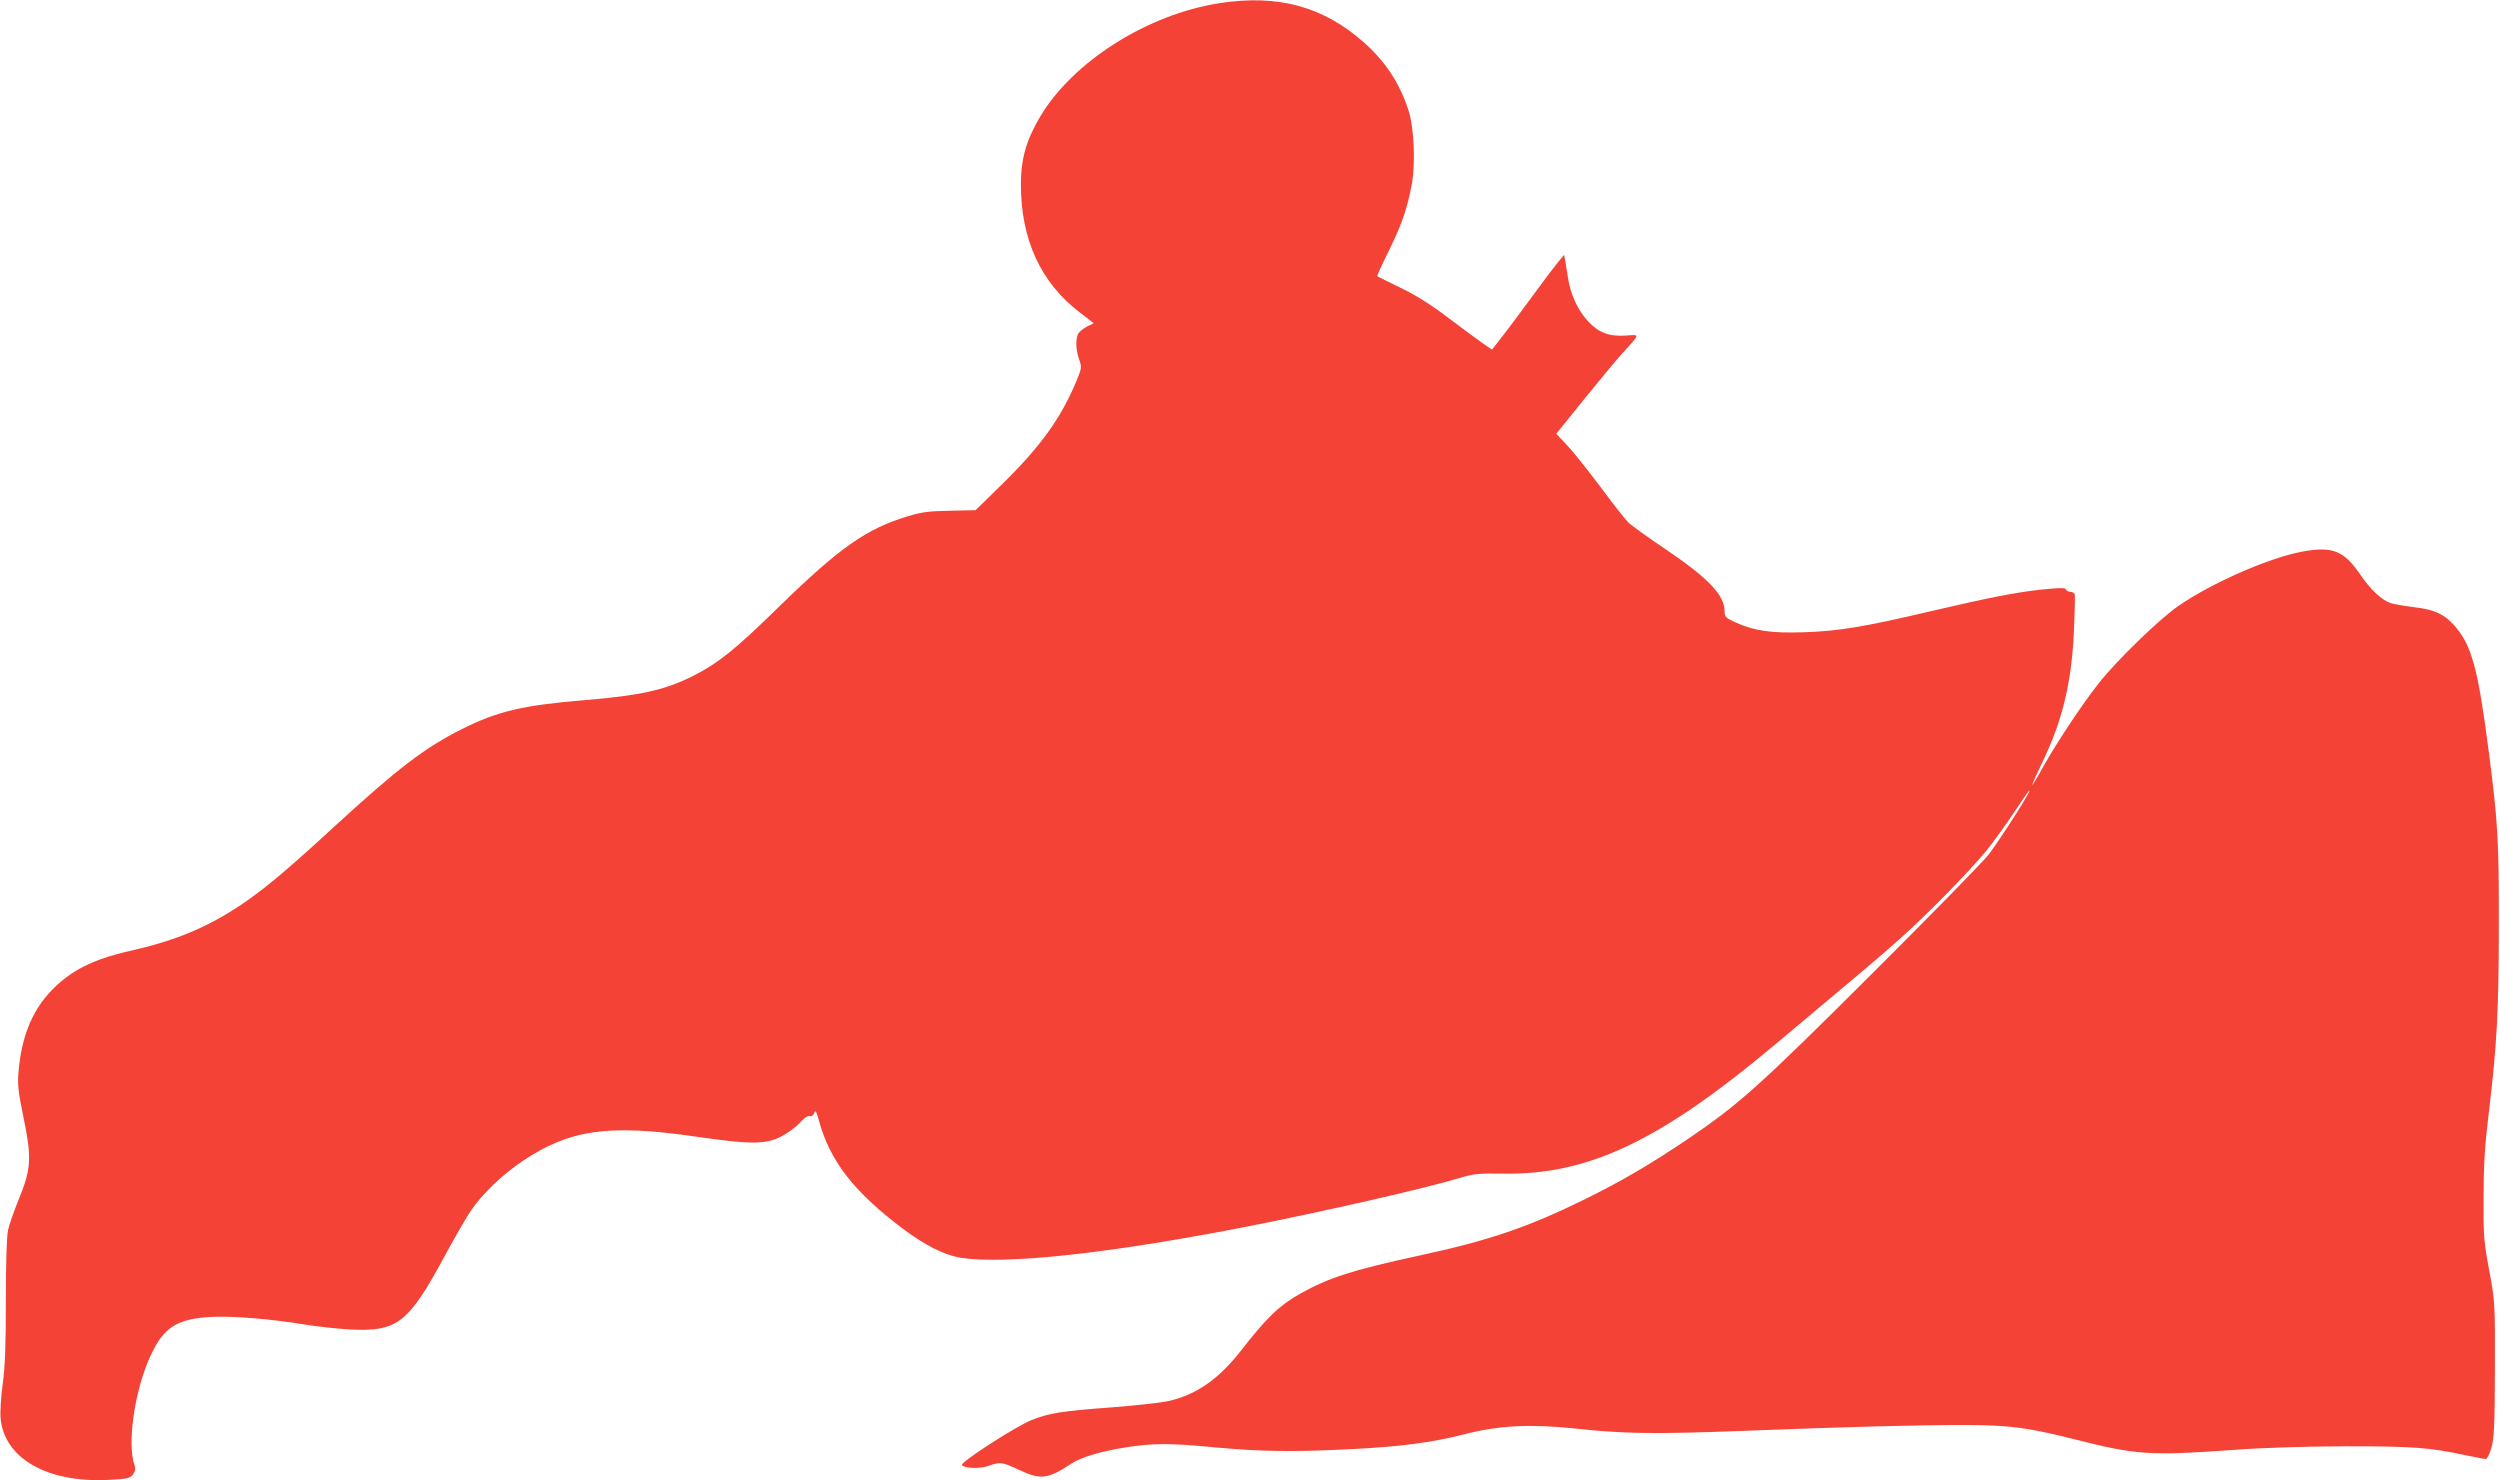 <?xml version="1.0" standalone="no"?>
<!DOCTYPE svg PUBLIC "-//W3C//DTD SVG 20010904//EN"
 "http://www.w3.org/TR/2001/REC-SVG-20010904/DTD/svg10.dtd">
<svg version="1.0" xmlns="http://www.w3.org/2000/svg"
 width="1280pt" height="758pt" viewBox="0 0 1280 758"
 preserveAspectRatio="xMidYMid meet">
<g transform="translate(0,758) scale(0.1,-0.1)"
fill="#f44336" stroke="none">
<path d="M6245 7564 c-370 -57 -754 -300 -921 -584 -70 -119 -97 -213 -97
-345 0 -282 102 -503 303 -656 l70 -54 -35 -17 c-19 -10 -39 -27 -45 -37 -14
-28 -12 -82 5 -131 14 -40 14 -44 -15 -114 -78 -186 -180 -329 -374 -520
l-141 -138 -130 -3 c-108 -2 -145 -6 -219 -29 -210 -63 -350 -162 -658 -463
-224 -219 -310 -288 -438 -353 -145 -73 -269 -101 -560 -125 -313 -26 -445
-57 -627 -149 -186 -93 -327 -201 -638 -486 -254 -234 -371 -332 -490 -412
-175 -117 -335 -184 -575 -238 -185 -42 -299 -100 -397 -202 -99 -103 -153
-237 -168 -414 -6 -67 -2 -102 25 -234 43 -207 40 -263 -22 -416 -25 -60 -51
-134 -57 -163 -7 -32 -11 -170 -11 -359 0 -225 -4 -340 -16 -427 -9 -66 -14
-145 -11 -176 18 -205 238 -332 552 -316 98 5 111 8 126 28 11 15 14 30 9 43
-41 111 -1 389 81 565 66 144 135 188 304 198 105 7 314 -10 482 -38 65 -11
170 -22 234 -26 244 -12 299 30 488 380 50 92 109 195 133 230 59 86 161 184
266 254 239 160 438 188 882 124 283 -41 357 -41 438 -1 33 17 77 49 97 71 22
25 42 38 51 35 9 -4 18 2 23 16 6 17 11 9 25 -43 56 -204 179 -362 426 -548
117 -88 215 -137 300 -151 229 -35 756 22 1445 156 410 80 940 201 1120 256
59 18 92 21 211 19 437 -7 801 166 1389 658 461 386 539 452 640 542 134 118
357 346 444 452 35 43 97 129 138 190 41 62 77 114 81 117 24 20 -139 -236
-206 -325 -25 -33 -292 -306 -594 -607 -578 -577 -685 -673 -948 -851 -190
-128 -340 -216 -525 -307 -295 -145 -493 -212 -855 -290 -337 -73 -457 -112
-602 -193 -108 -61 -171 -121 -308 -297 -113 -144 -231 -225 -375 -255 -38 -8
-162 -21 -275 -30 -269 -20 -329 -30 -419 -66 -80 -32 -364 -215 -356 -230 11
-17 90 -20 134 -5 61 22 72 21 157 -19 112 -53 148 -49 269 31 50 33 147 62
275 83 142 22 224 23 444 2 245 -23 405 -26 707 -11 261 13 420 34 589 77 172
45 339 53 565 29 245 -27 408 -29 835 -13 558 22 950 32 1180 31 219 -2 307
-14 545 -74 309 -79 384 -84 805 -54 159 12 362 18 580 19 345 0 430 -6 615
-46 49 -10 95 -19 102 -19 7 0 20 26 29 57 14 49 17 112 18 403 1 342 0 346
-29 505 -28 147 -30 177 -29 375 0 168 6 263 27 436 41 338 51 524 51 959 1
421 -5 529 -50 875 -57 443 -89 559 -181 661 -51 56 -100 78 -201 90 -48 6
-102 15 -121 21 -45 14 -104 69 -154 143 -86 126 -143 149 -298 121 -170 -31
-466 -161 -635 -278 -99 -68 -318 -281 -409 -397 -83 -105 -211 -298 -279
-418 -31 -57 -59 -103 -61 -103 -2 0 20 51 50 113 106 220 152 412 164 685 4
92 6 173 3 180 -2 6 -12 12 -22 12 -10 0 -20 5 -22 12 -3 9 -32 9 -120 0 -132
-14 -267 -40 -571 -111 -338 -80 -472 -102 -647 -108 -172 -6 -259 7 -356 51
-48 22 -54 28 -54 56 0 83 -82 169 -305 320 -88 59 -173 120 -189 136 -16 16
-81 99 -144 184 -64 85 -140 181 -170 212 l-54 57 138 171 c76 94 165 202 198
238 96 106 95 99 20 94 -85 -6 -140 15 -194 74 -53 58 -89 137 -102 222 -6 37
-12 78 -15 92 l-5 25 -29 -35 c-16 -19 -71 -91 -121 -160 -50 -69 -120 -162
-155 -208 l-64 -82 -47 32 c-26 18 -105 77 -177 131 -90 68 -166 116 -245 154
-63 31 -117 57 -119 59 -1 1 24 58 58 126 66 135 93 210 117 332 23 110 15
305 -16 396 -47 139 -117 245 -227 343 -208 184 -439 247 -738 201z"/>
</g>
</svg>

